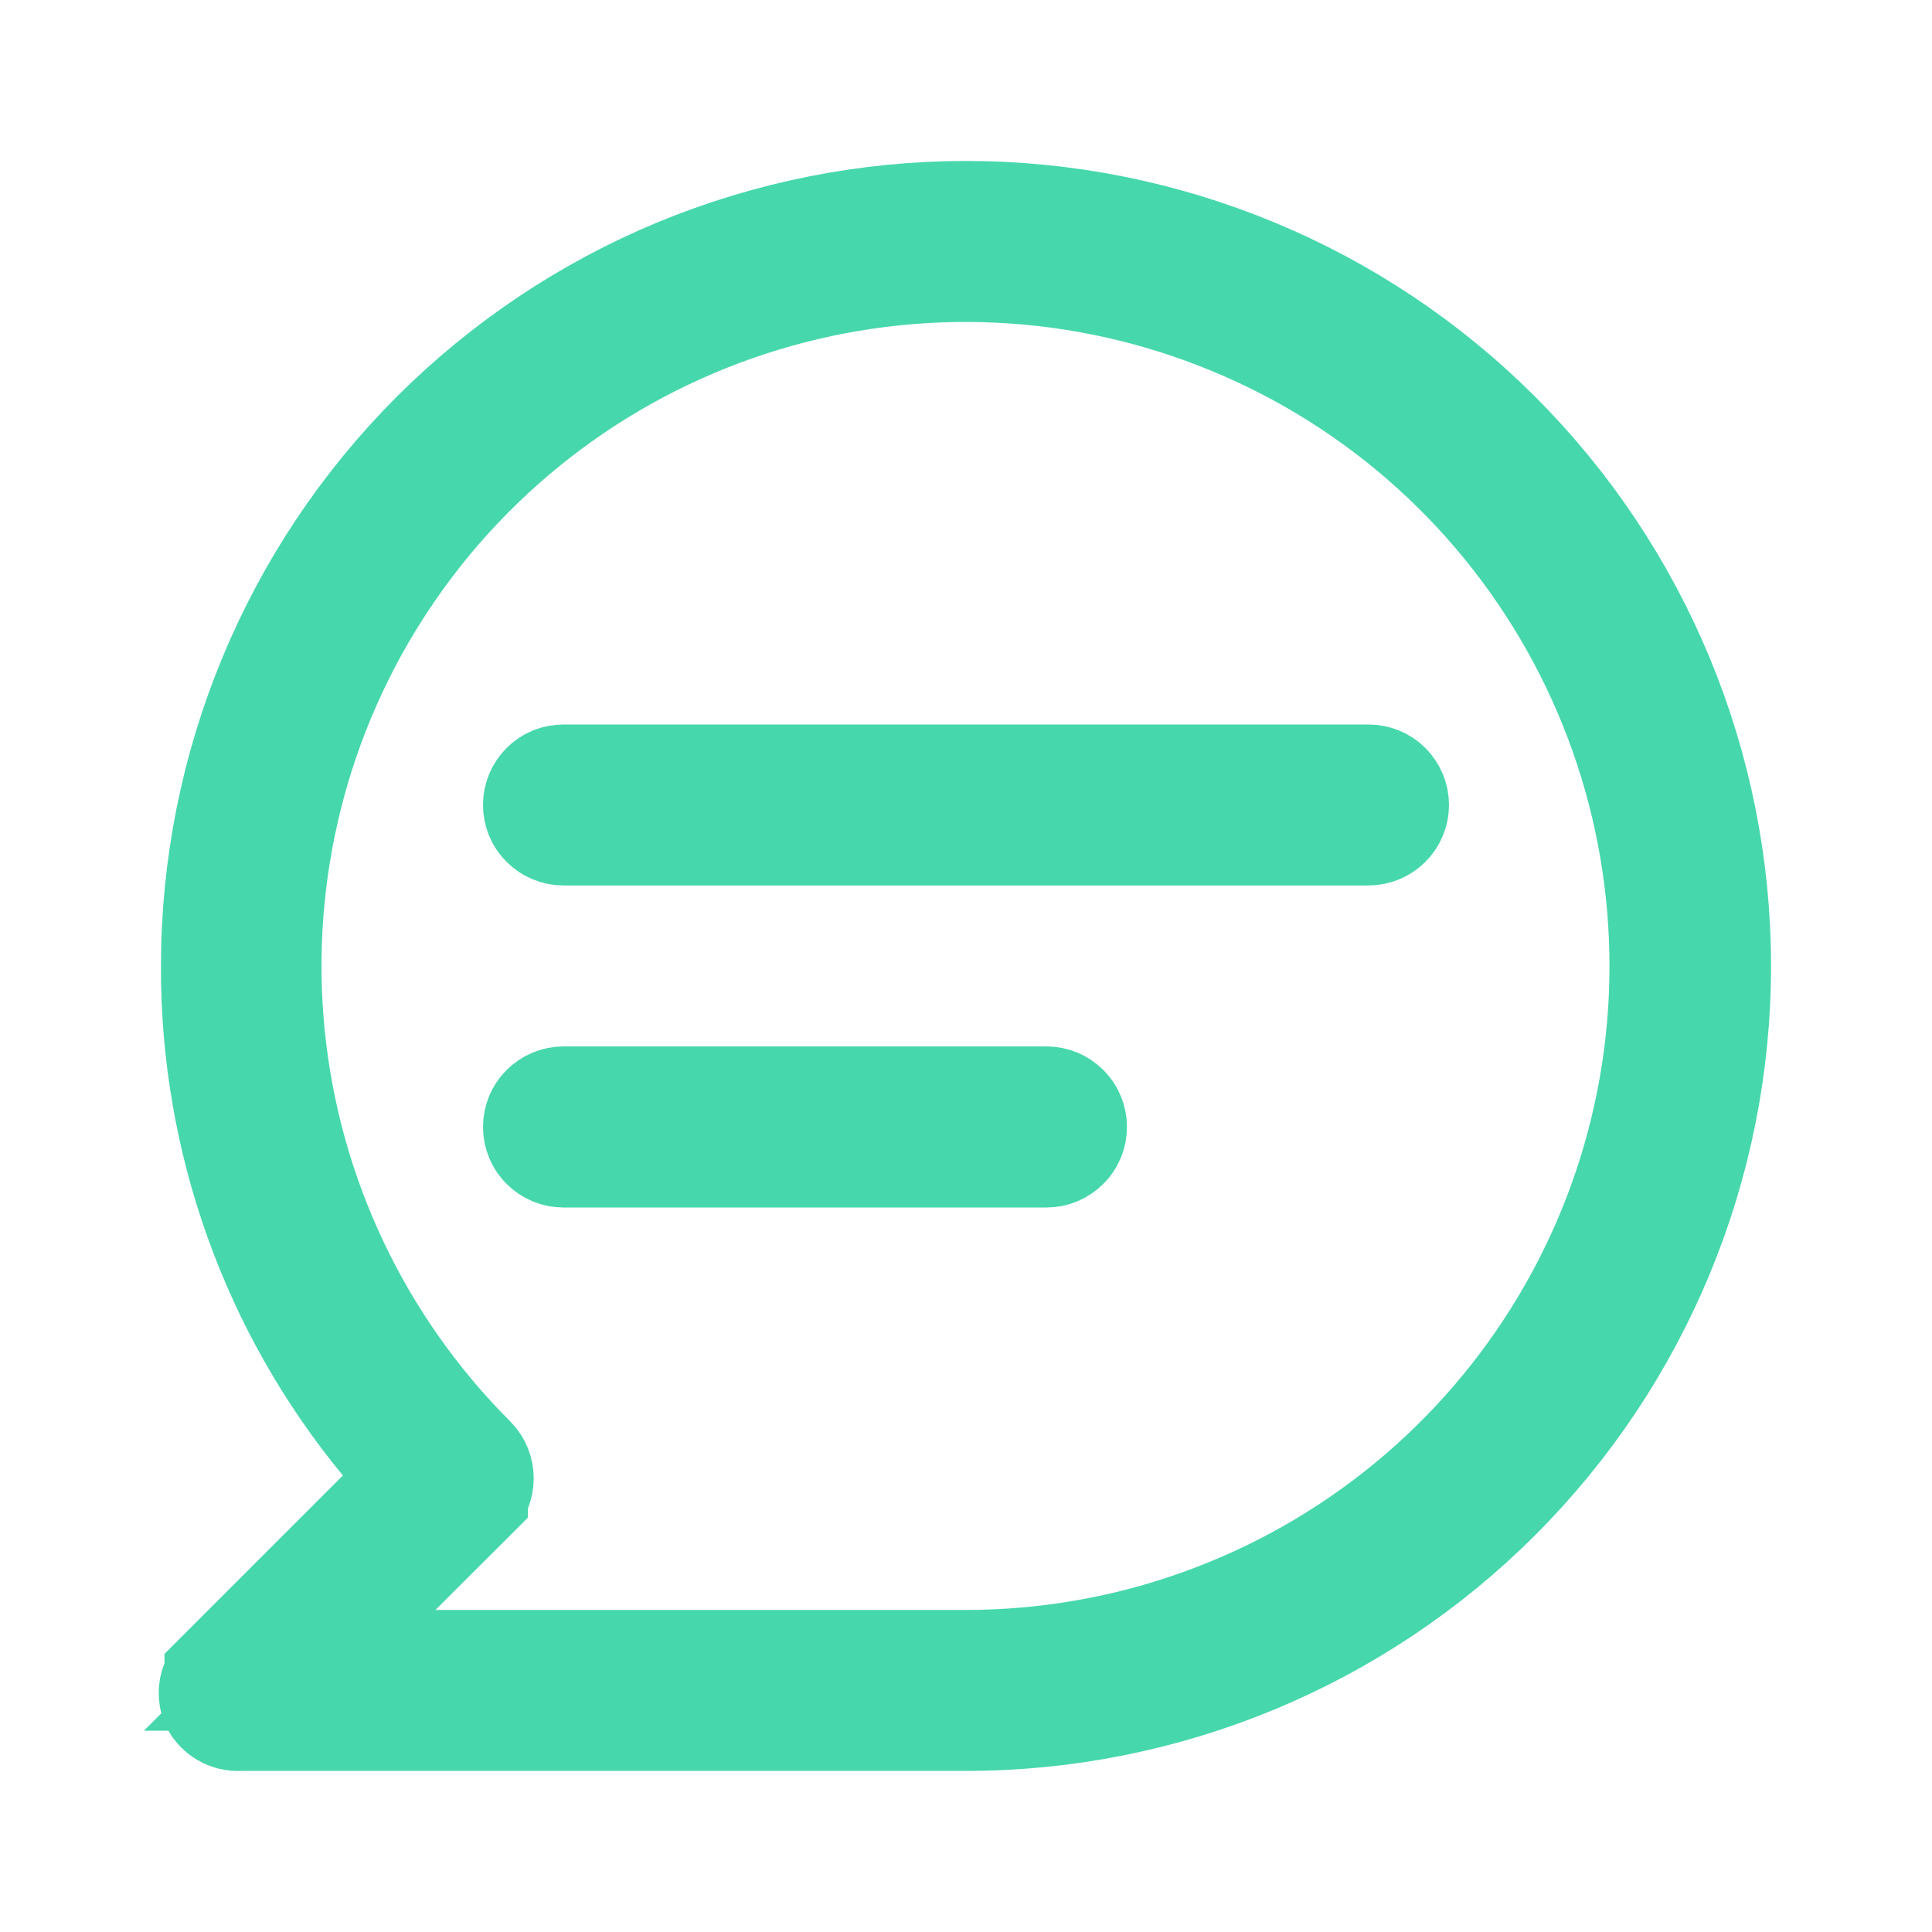 <svg width="16" height="16" viewBox="0 0 16 16" fill="none" xmlns="http://www.w3.org/2000/svg">
<path d="M1.833 8.002H1.833V8C1.833 6.364 2.483 4.796 3.639 3.639C4.212 3.067 4.892 2.612 5.64 2.302C6.388 1.993 7.19 1.833 8 1.833C9.635 1.833 11.204 2.483 12.36 3.639C13.517 4.796 14.167 6.364 14.167 8C14.167 9.635 13.517 11.204 12.36 12.36C11.204 13.517 9.635 14.166 8 14.166H2H1.989L1.979 14.167C1.946 14.168 1.913 14.16 1.885 14.143C1.859 14.127 1.838 14.104 1.824 14.078C1.814 14.05 1.812 14.019 1.817 13.99C1.824 13.958 1.839 13.928 1.862 13.905C1.862 13.905 1.862 13.905 1.862 13.904L3.193 12.573L3.515 12.252L3.226 11.902C2.32 10.804 1.828 9.424 1.833 8.002ZM3.253 12.979L2.399 13.833H3.607H8V13.333L8 13.833C9.35 13.832 10.657 13.363 11.7 12.506C12.742 11.649 13.456 10.457 13.718 9.134C13.98 7.81 13.775 6.436 13.138 5.246C12.501 4.057 11.472 3.124 10.224 2.609C8.977 2.093 7.59 2.026 6.299 2.419C5.008 2.811 3.893 3.639 3.143 4.762C2.394 5.884 2.058 7.232 2.191 8.575C2.324 9.917 2.918 11.172 3.873 12.126C3.903 12.157 3.92 12.199 3.92 12.243C3.92 12.287 3.903 12.329 3.872 12.36C3.872 12.36 3.872 12.36 3.872 12.361L3.253 12.979ZM4.667 6.5H11.333C11.377 6.5 11.42 6.517 11.451 6.548C11.482 6.58 11.5 6.622 11.5 6.666C11.5 6.711 11.482 6.753 11.451 6.784C11.42 6.815 11.377 6.833 11.333 6.833H4.667C4.622 6.833 4.58 6.815 4.549 6.784C4.517 6.753 4.5 6.711 4.5 6.666C4.5 6.622 4.517 6.58 4.549 6.548C4.58 6.517 4.622 6.5 4.667 6.5ZM4.667 9.166H8.667C8.711 9.166 8.753 9.184 8.784 9.215C8.816 9.246 8.833 9.289 8.833 9.333C8.833 9.377 8.816 9.42 8.784 9.451C8.753 9.482 8.711 9.5 8.667 9.5H4.667C4.622 9.5 4.58 9.482 4.549 9.451C4.517 9.42 4.5 9.377 4.5 9.333C4.5 9.289 4.517 9.246 4.549 9.215C4.58 9.184 4.622 9.166 4.667 9.166Z" fill="#003B5C" stroke="#47D7AC"/>
</svg>
